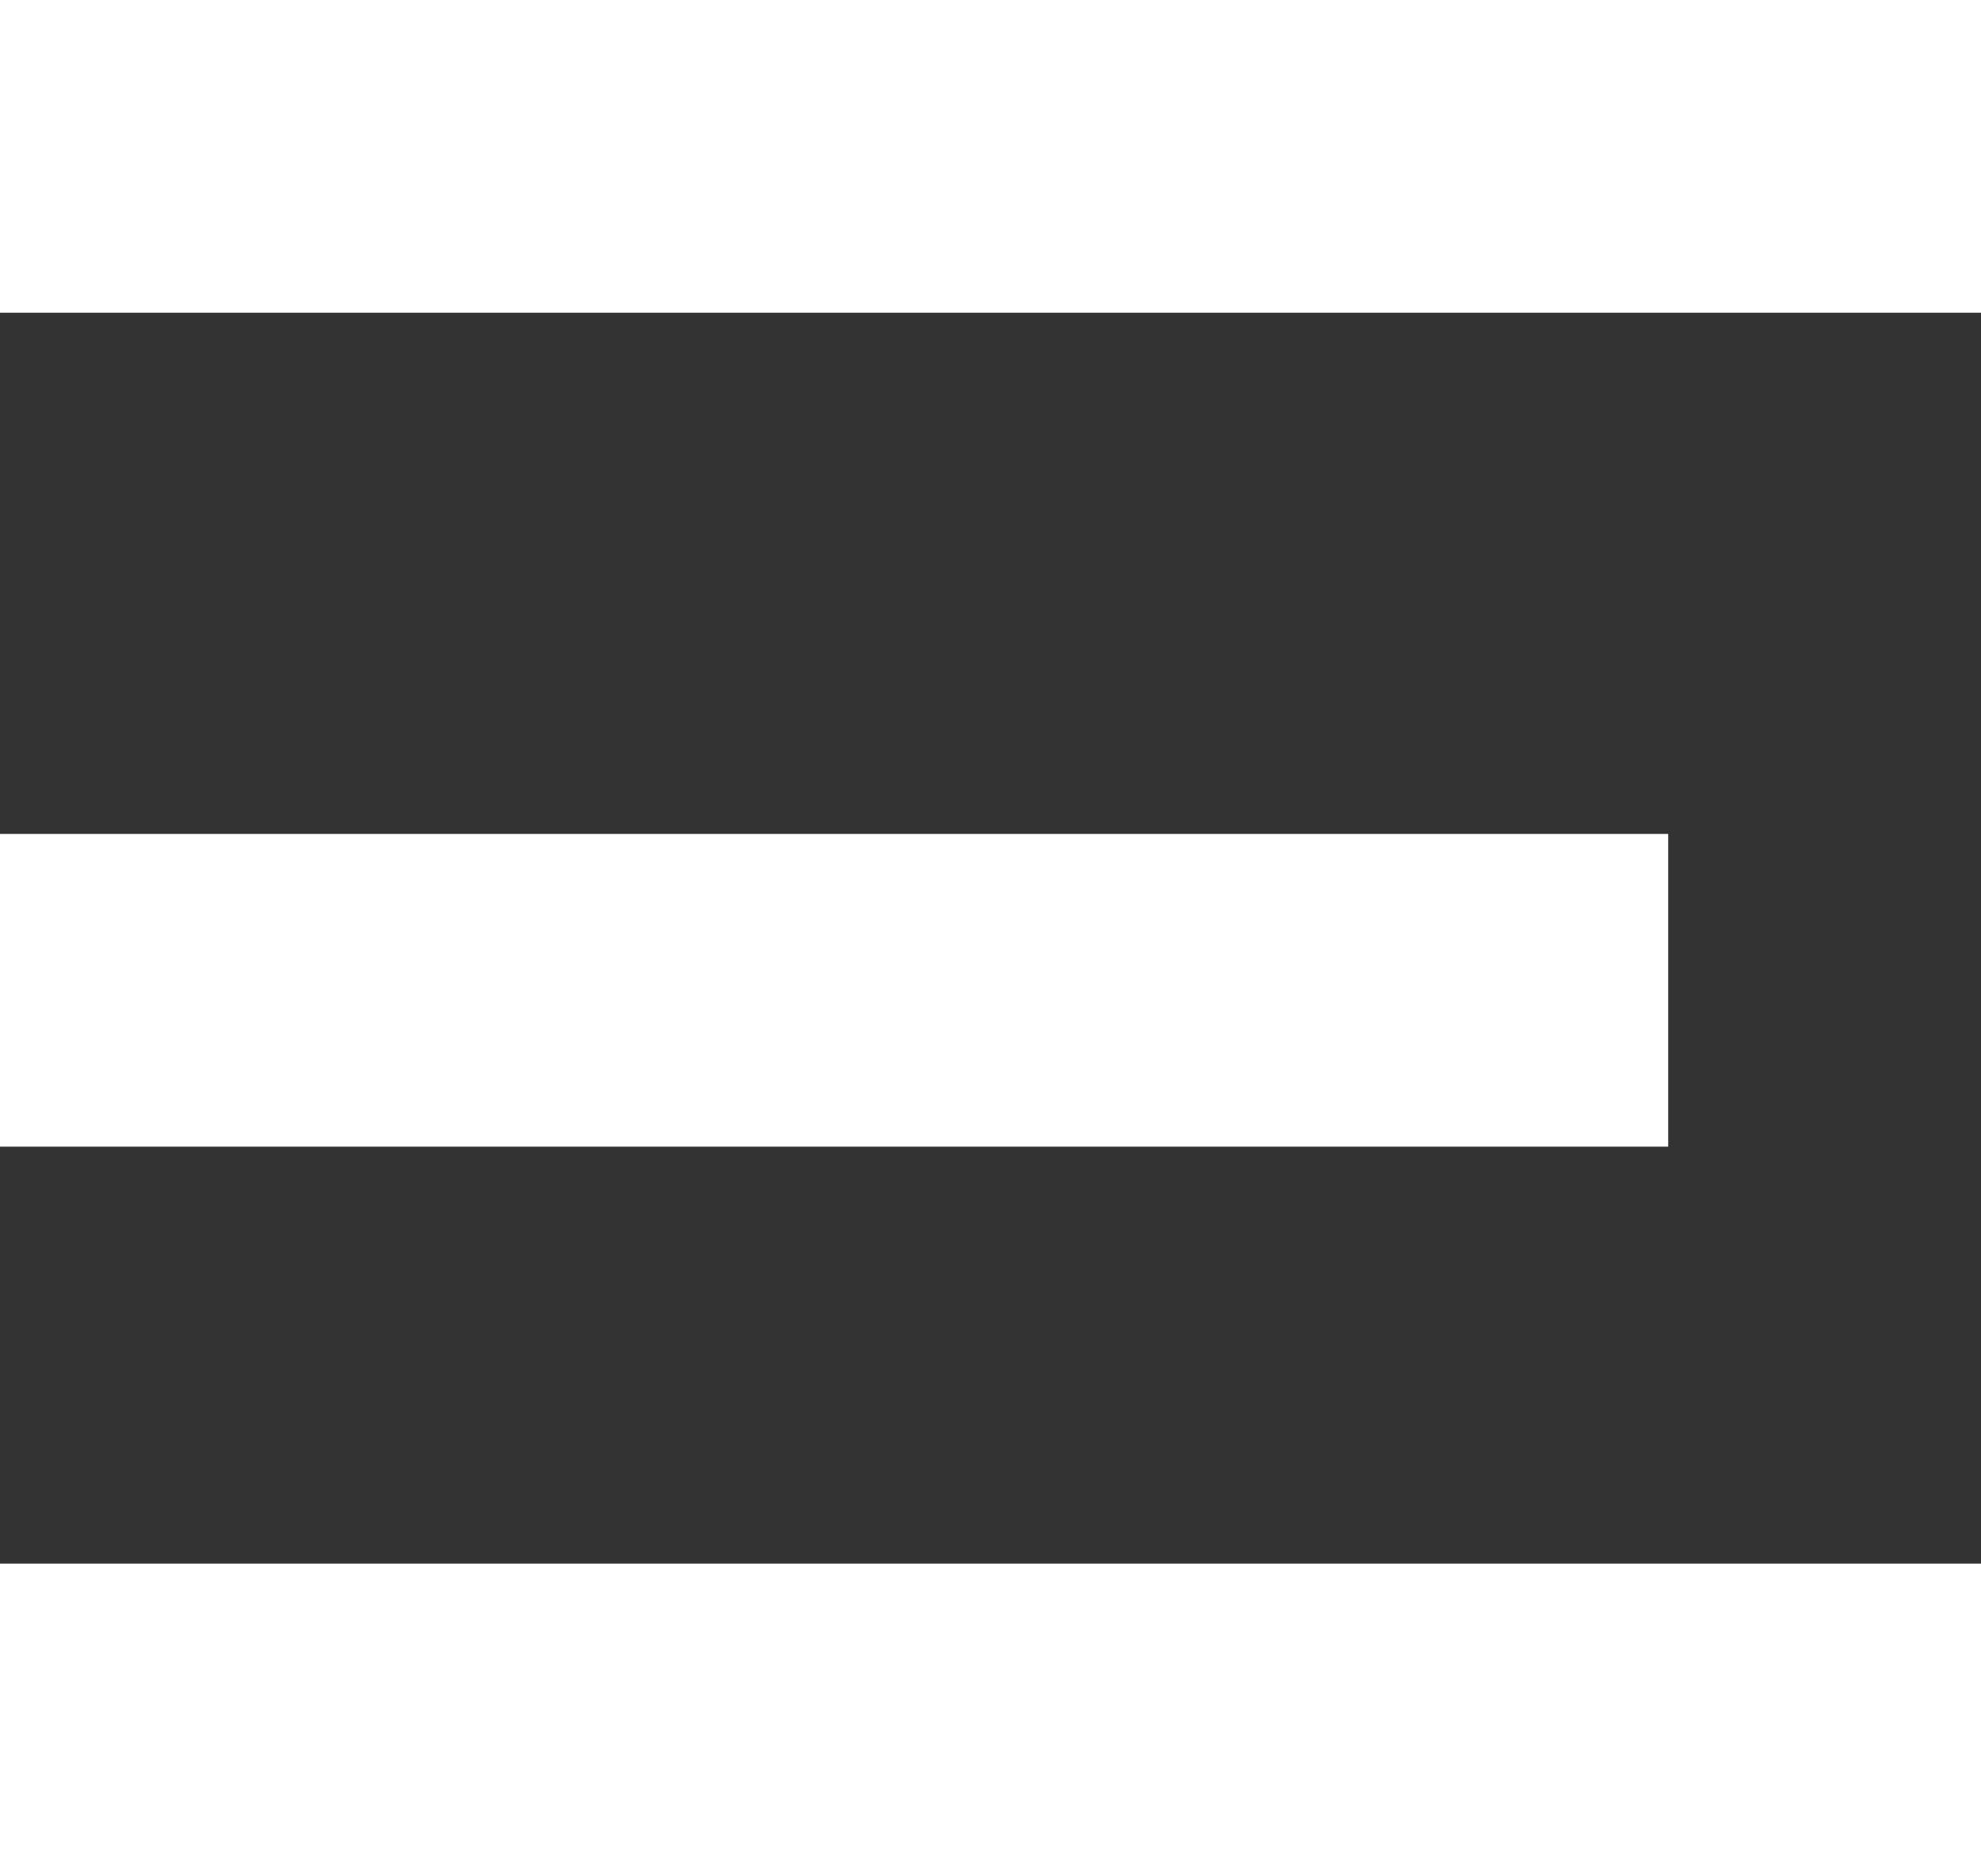 <svg xmlns="http://www.w3.org/2000/svg" width="19" height="18" viewBox="0 0 19 18">
  <rect x="0" y="0" width="19" height="18" fill="#333333" stroke="none"/>
  <g id="menu2" transform="translate(-1839.462 -52.665)">
    <g id="组_7623" data-name="组 7623" transform="translate(1839.462 52.665)">
      <rect id="矩形_7618" data-name="矩形 7618" width="16" height="3" transform="translate(0 8)" fill="#fff"/>
      <rect id="矩形_7620" data-name="矩形 7620" width="19" height="3" transform="translate(0 0)" fill="#fff"/>
      <rect id="矩形_7619" data-name="矩形 7619" width="19" height="3" transform="translate(0 15)" fill="#fff"/>
    </g>
  </g>
</svg>
